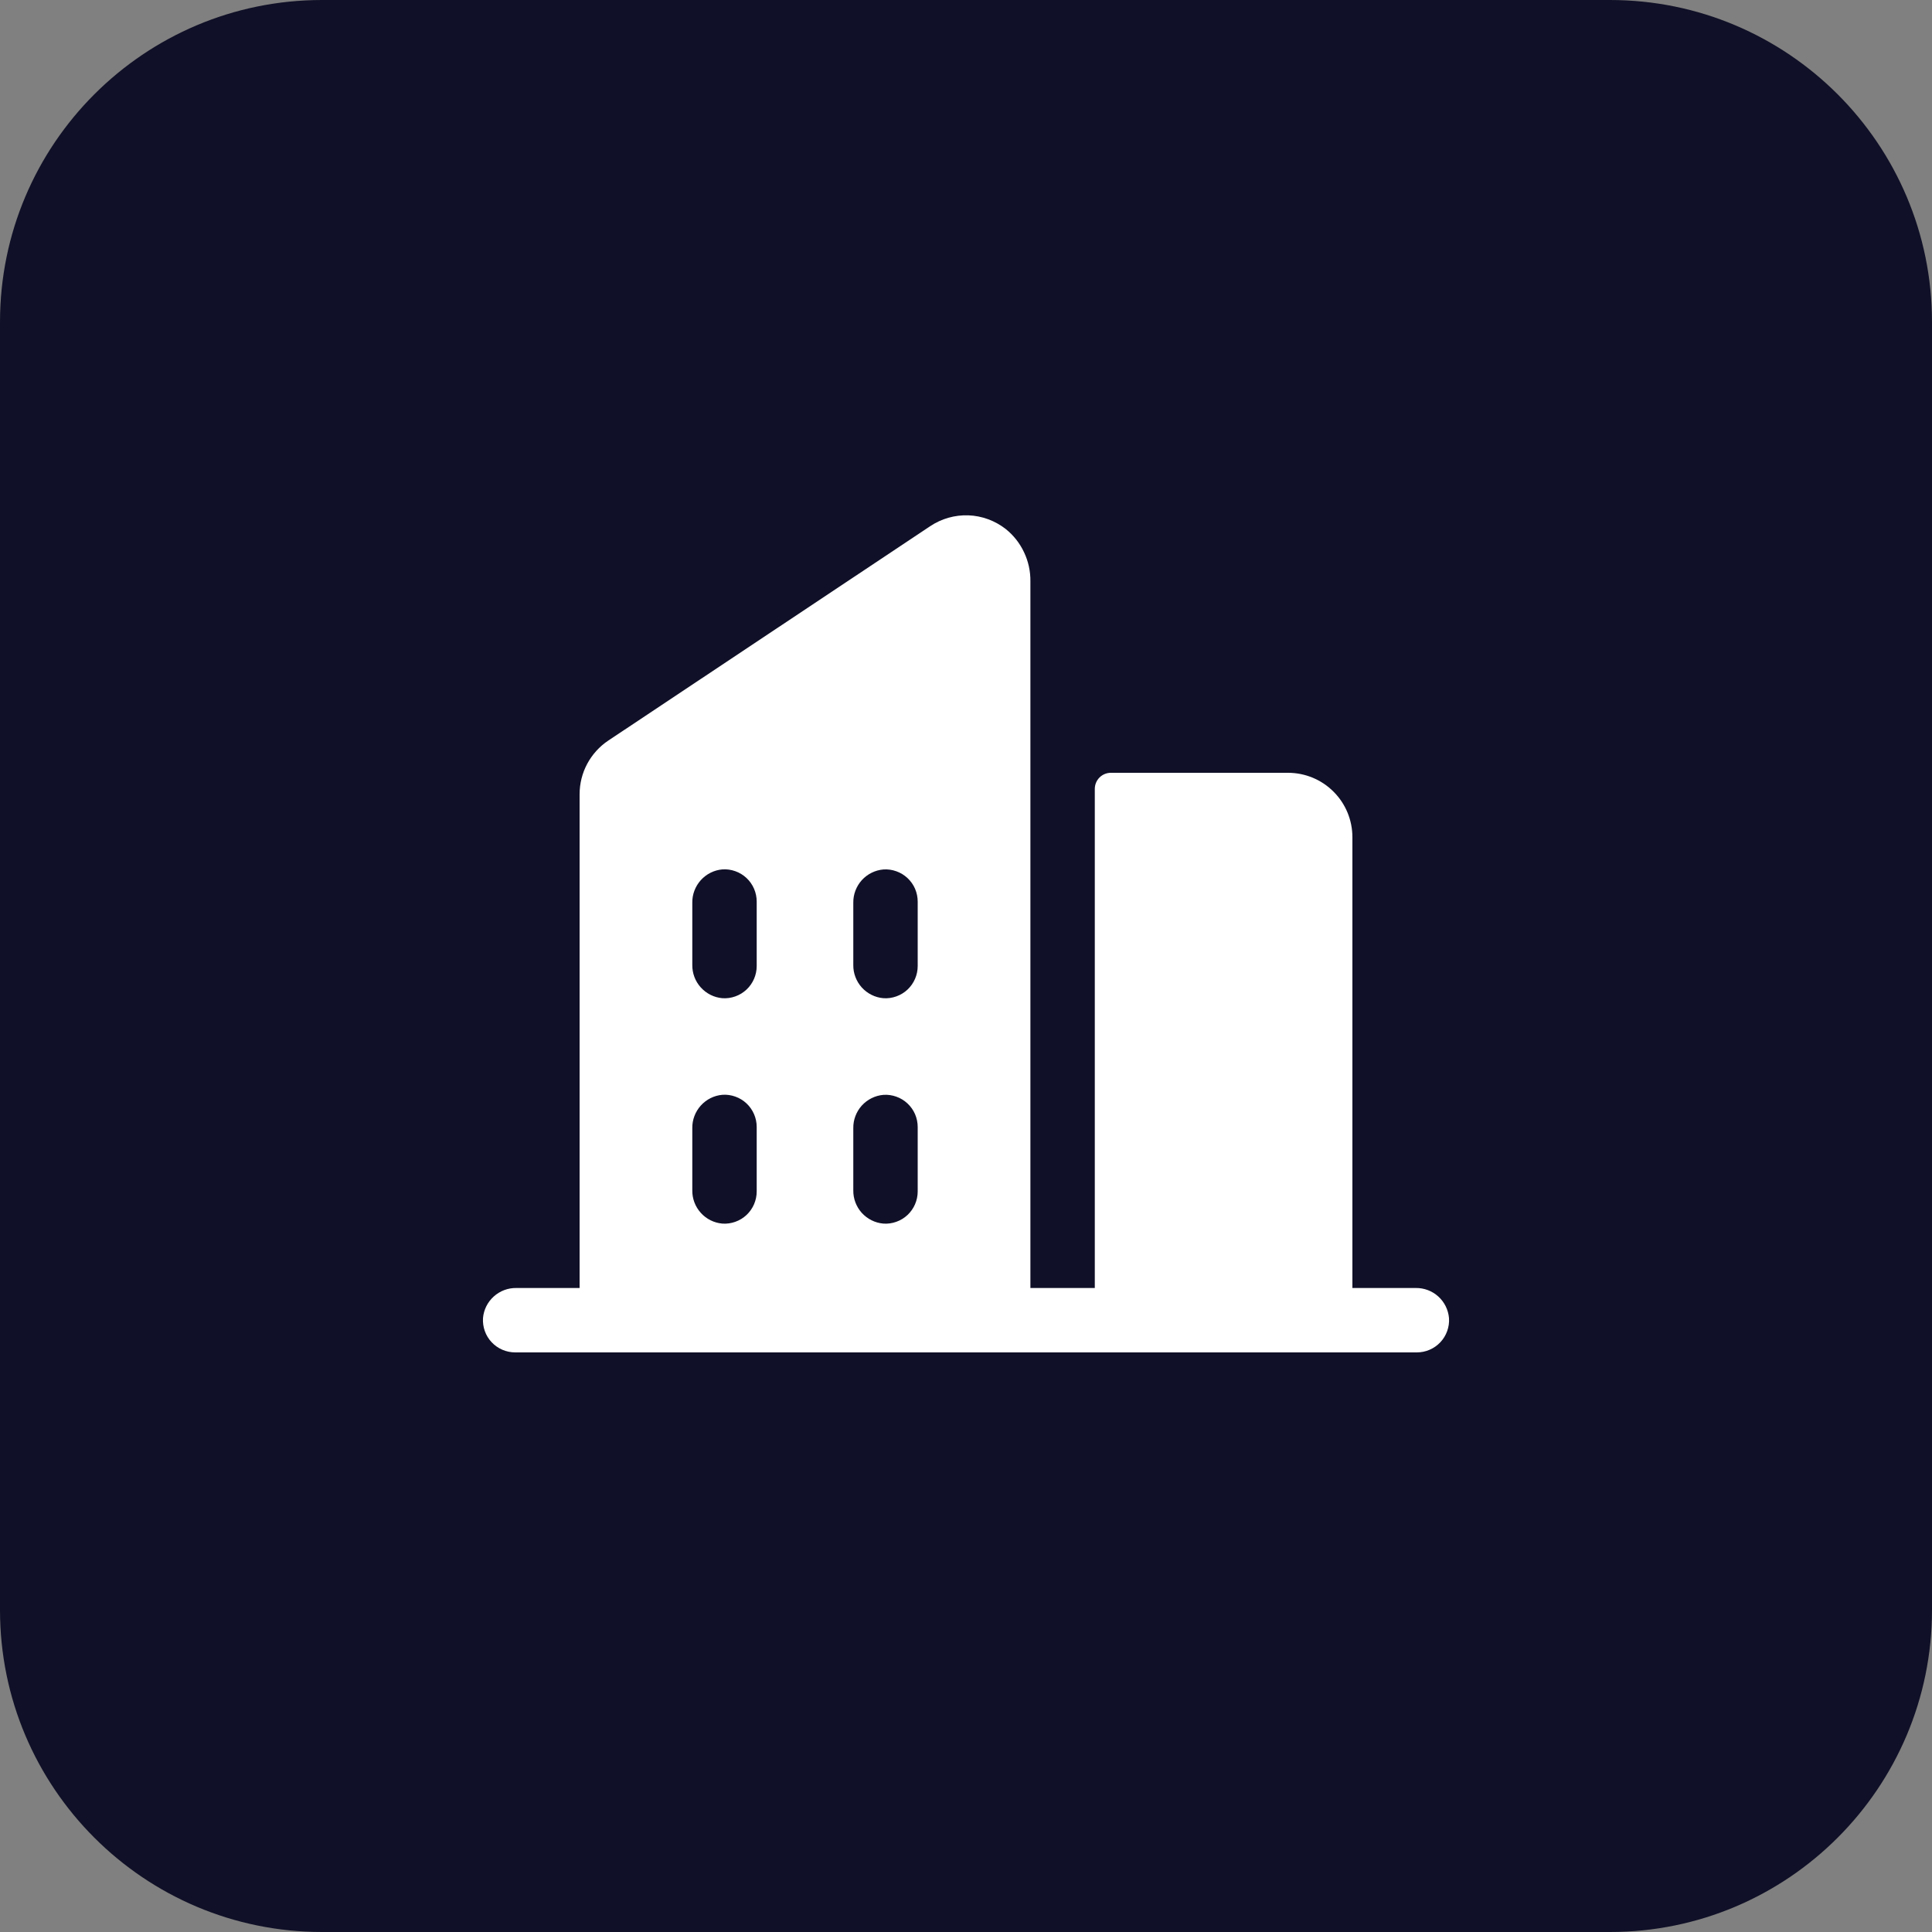 <?xml version="1.0" encoding="UTF-8"?> <svg xmlns="http://www.w3.org/2000/svg" width="30" height="30" viewBox="0 0 30 30" fill="none"><rect x="0" y="0" width="30" height="30" fill="#808080" stroke="none"/><g clip-path="url(#clip0_1_16)"><path d="M25 0H5C2.239 0 0 2.239 0 5V25C0 27.761 2.239 30 5 30H25C27.761 30 30 27.761 30 25V5C30 2.239 27.761 0 25 0Z" fill="#101028"></path><mask id="mask0_1_16" style="mask-type:luminance" maskUnits="userSpaceOnUse" x="7" y="7" width="16" height="16"><path d="M23 7H7V23H23V7Z" fill="white"></path></mask><g mask="url(#mask0_1_16)"><path d="M21.983 20H21V13C21 12.735 20.895 12.48 20.707 12.293C20.52 12.105 20.265 12 20 12H17.25C17.184 12 17.12 12.026 17.073 12.073C17.026 12.12 17 12.184 17 12.25V20H16V9.026C16.002 8.87 15.968 8.716 15.901 8.575C15.835 8.434 15.737 8.31 15.615 8.213C15.449 8.084 15.247 8.01 15.037 8.002C14.827 7.995 14.62 8.053 14.445 8.17L9.445 11.5C9.308 11.591 9.196 11.716 9.118 11.861C9.04 12.007 9 12.169 9 12.334V20H8.017C7.888 19.998 7.763 20.045 7.667 20.132C7.571 20.218 7.511 20.338 7.5 20.467C7.496 20.535 7.505 20.604 7.528 20.668C7.551 20.733 7.587 20.792 7.634 20.842C7.681 20.892 7.738 20.932 7.801 20.959C7.864 20.986 7.932 21 8 21H22C22.069 21 22.137 20.986 22.199 20.959C22.262 20.932 22.319 20.892 22.366 20.842C22.413 20.792 22.449 20.733 22.472 20.668C22.495 20.604 22.505 20.535 22.5 20.467C22.489 20.338 22.429 20.218 22.334 20.132C22.238 20.045 22.113 19.998 21.983 20ZM11.75 18.5C11.75 18.569 11.736 18.636 11.709 18.699C11.682 18.762 11.642 18.819 11.592 18.866C11.542 18.913 11.483 18.949 11.418 18.972C11.354 18.995 11.285 19.005 11.217 19C11.088 18.989 10.968 18.929 10.882 18.833C10.795 18.737 10.748 18.612 10.75 18.483V17.517C10.748 17.388 10.796 17.263 10.882 17.167C10.969 17.071 11.088 17.011 11.217 17C11.285 16.995 11.354 17.005 11.418 17.028C11.483 17.051 11.542 17.087 11.592 17.134C11.642 17.181 11.682 17.238 11.709 17.301C11.736 17.364 11.75 17.431 11.75 17.5V18.5ZM11.75 15C11.75 15.069 11.736 15.136 11.709 15.199C11.682 15.262 11.642 15.319 11.592 15.366C11.542 15.413 11.483 15.449 11.418 15.472C11.354 15.495 11.285 15.505 11.217 15.5C11.088 15.489 10.969 15.429 10.882 15.333C10.795 15.237 10.748 15.112 10.75 14.982V14.017C10.748 13.888 10.796 13.763 10.882 13.667C10.969 13.571 11.088 13.511 11.217 13.5C11.285 13.495 11.354 13.505 11.418 13.528C11.483 13.551 11.542 13.587 11.592 13.634C11.642 13.681 11.682 13.738 11.709 13.801C11.736 13.864 11.75 13.931 11.75 14V15ZM14.25 18.5C14.25 18.569 14.236 18.636 14.209 18.699C14.182 18.762 14.142 18.819 14.092 18.866C14.042 18.913 13.983 18.949 13.918 18.972C13.854 18.995 13.785 19.005 13.717 19C13.588 18.989 13.469 18.929 13.382 18.834C13.296 18.738 13.248 18.613 13.25 18.484V17.517C13.248 17.388 13.296 17.263 13.382 17.167C13.469 17.072 13.588 17.012 13.717 17.001C13.785 16.996 13.854 17.006 13.918 17.029C13.983 17.052 14.042 17.088 14.092 17.135C14.142 17.182 14.182 17.238 14.209 17.301C14.236 17.364 14.25 17.432 14.25 17.501V18.5ZM14.25 15C14.25 15.069 14.236 15.136 14.209 15.199C14.182 15.262 14.142 15.319 14.092 15.366C14.042 15.413 13.983 15.449 13.918 15.472C13.854 15.495 13.785 15.505 13.717 15.5C13.588 15.489 13.469 15.429 13.382 15.334C13.296 15.238 13.248 15.113 13.25 14.984V14.017C13.248 13.888 13.296 13.763 13.382 13.667C13.469 13.572 13.588 13.512 13.717 13.501C13.785 13.496 13.854 13.506 13.918 13.529C13.983 13.552 14.042 13.588 14.092 13.635C14.142 13.682 14.182 13.738 14.209 13.801C14.236 13.864 14.25 13.932 14.25 14.001V15Z" fill="white"></path></g></g><defs><clipPath id="clip0_1_16"><rect width="30" height="30" fill="white"></rect></clipPath></defs></svg> 